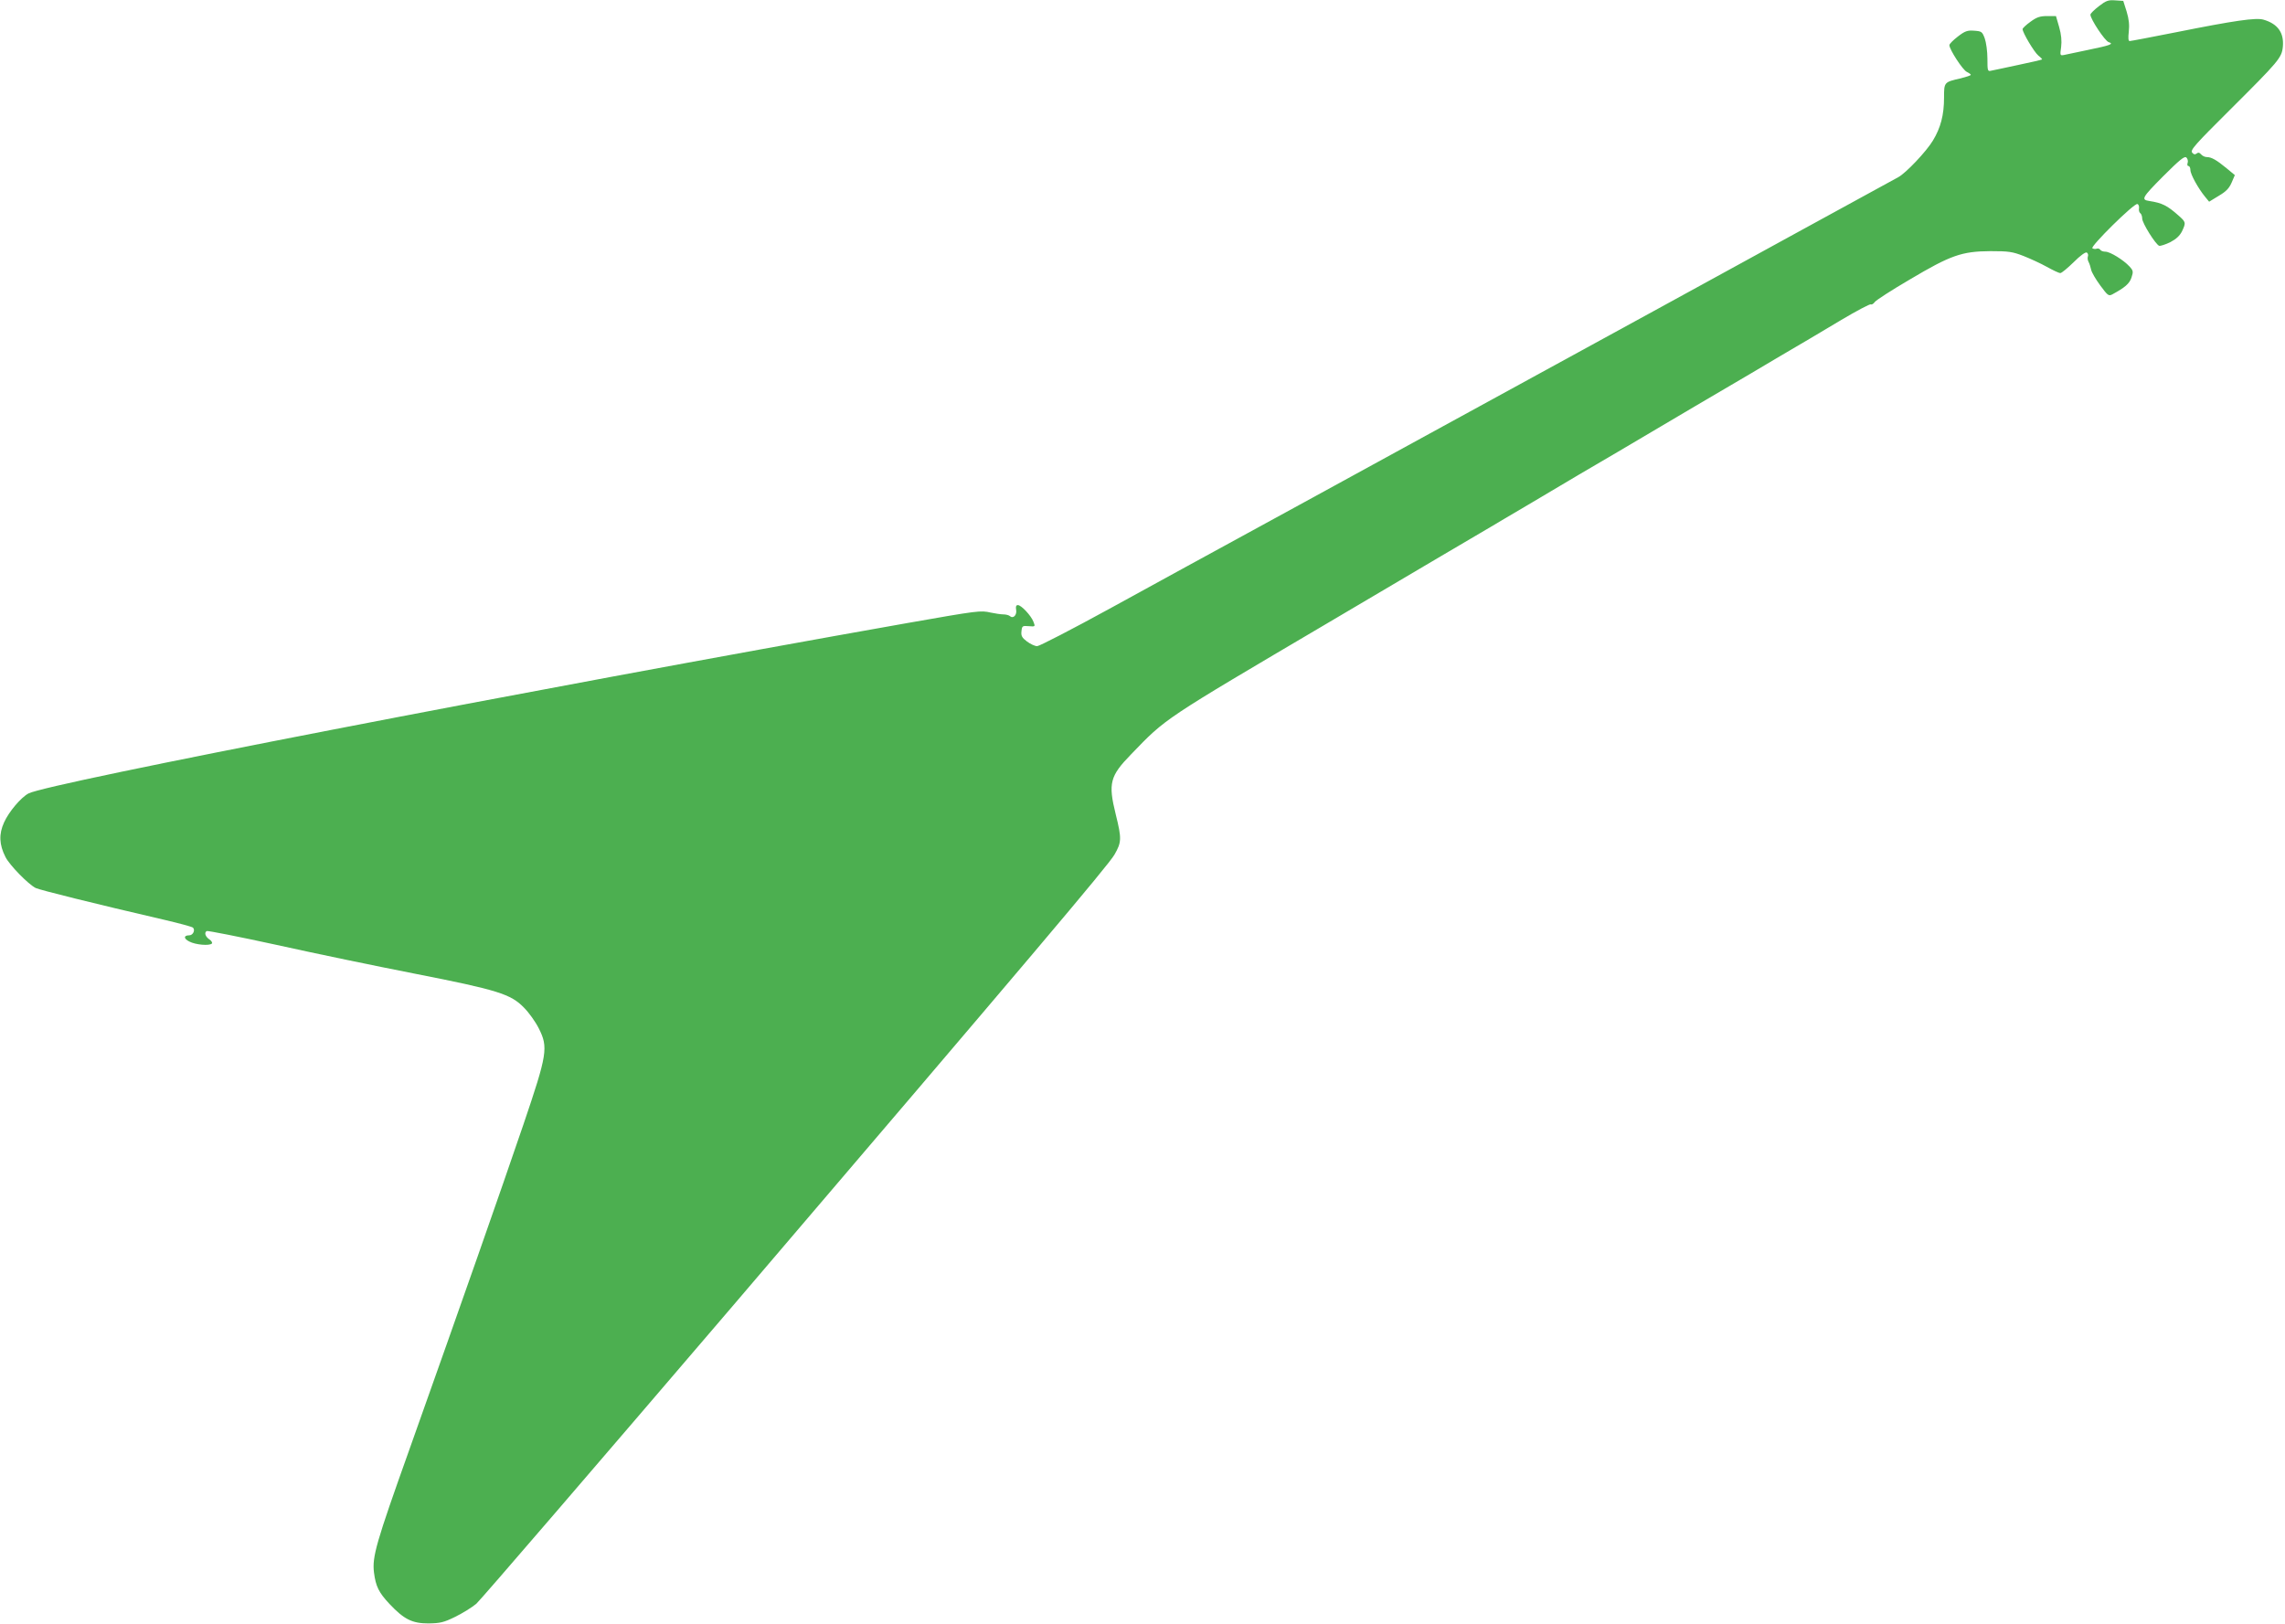 <?xml version="1.0" standalone="no"?>
<!DOCTYPE svg PUBLIC "-//W3C//DTD SVG 20010904//EN"
 "http://www.w3.org/TR/2001/REC-SVG-20010904/DTD/svg10.dtd">
<svg version="1.0" xmlns="http://www.w3.org/2000/svg"
 width="1280pt" height="910pt" viewBox="0 0 1280 910"
 preserveAspectRatio="xMidYMid meet">
<g transform="translate(0,910) scale(0.1,-0.1)"
fill="#4caf50" stroke="none">
<path d="M11757 9065 c-26 -20 -47 -41 -47 -47 0 -25 81 -147 102 -154 32 -10
10 -18 -117 -44 -60 -13 -120 -25 -133 -28 -22 -4 -23 -3 -16 45 4 34 1 69
-11 111 l-18 62 -49 0 c-40 0 -59 -6 -94 -32 -24 -17 -44 -36 -44 -41 0 -20
65 -129 88 -148 14 -11 23 -21 21 -22 -2 -2 -62 -16 -134 -31 -71 -15 -139
-30 -151 -32 -20 -5 -21 -1 -21 68 0 40 -7 91 -15 113 -14 38 -18 40 -59 43
-38 3 -52 -2 -92 -33 -26 -20 -47 -41 -47 -48 0 -24 75 -140 98 -150 12 -6 22
-13 22 -16 0 -4 -26 -12 -57 -20 -93 -21 -93 -21 -93 -109 0 -96 -19 -168 -62
-239 -37 -62 -153 -184 -195 -206 -15 -8 -260 -142 -543 -297 -498 -273 -905
-496 -2010 -1100 -439 -241 -1223 -669 -1430 -782 -30 -17 -227 -124 -436
-239 -210 -115 -392 -209 -404 -209 -13 0 -38 12 -57 26 -28 21 -34 32 -31 57
3 30 5 32 40 29 38 -3 38 -3 27 25 -13 34 -68 93 -87 93 -10 0 -13 -8 -10 -25
6 -30 -16 -53 -34 -37 -7 6 -24 10 -38 10 -14 0 -45 5 -70 10 -57 13 -66 12
-470 -59 -2118 -375 -4808 -896 -4920 -954 -42 -22 -110 -102 -137 -162 -30
-65 -28 -125 8 -195 23 -45 126 -151 169 -173 23 -11 323 -86 724 -179 81 -19
152 -38 157 -43 14 -14 0 -43 -21 -43 -32 0 -32 -19 1 -35 34 -18 112 -25 126
-11 4 4 -2 15 -14 23 -23 16 -30 38 -15 47 5 3 182 -32 393 -78 211 -47 559
-119 773 -161 464 -91 537 -114 611 -190 28 -28 65 -80 83 -116 54 -107 48
-144 -86 -539 -140 -410 -325 -938 -641 -1827 -184 -516 -207 -595 -196 -683
10 -78 27 -112 87 -176 81 -86 127 -109 218 -109 65 1 85 5 150 37 41 20 94
53 118 73 23 20 672 775 1443 1676 1651 1933 2099 2463 2132 2521 40 70 41 89
7 226 -43 174 -33 214 87 337 197 204 170 186 1108 739 479 283 884 522 902
532 17 11 119 70 225 133 106 63 229 136 273 162 44 26 141 83 215 126 74 44
270 160 435 257 165 97 307 180 315 185 8 5 76 45 150 89 179 105 176 103 355
210 86 51 160 90 165 87 5 -3 15 3 22 13 7 10 95 67 196 126 229 136 291 158
452 159 102 0 123 -3 185 -27 38 -15 97 -42 131 -61 34 -19 68 -35 75 -35 8 0
41 28 75 61 37 37 67 59 74 54 6 -4 9 -13 6 -21 -3 -8 -2 -22 4 -32 5 -9 11
-29 14 -43 3 -15 26 -54 51 -88 42 -57 47 -61 68 -50 70 38 96 60 107 94 11
33 10 39 -11 62 -34 37 -109 83 -135 83 -13 0 -26 5 -29 11 -4 6 -13 8 -19 6
-7 -3 -18 -2 -25 2 -14 9 234 254 252 248 7 -2 11 -13 9 -25 -2 -11 2 -23 8
-27 5 -3 10 -17 10 -29 0 -26 75 -145 95 -153 7 -2 35 7 62 20 34 18 53 36 66
61 23 49 22 52 -20 89 -63 56 -92 70 -163 81 -48 7 -41 19 76 137 92 92 121
116 131 107 7 -6 11 -19 8 -29 -4 -11 -2 -19 4 -19 6 0 11 -10 11 -22 0 -25
45 -105 82 -150 l23 -28 54 33 c41 24 58 42 72 74 l18 42 -47 39 c-56 46 -84
62 -110 62 -11 0 -25 7 -32 15 -9 11 -16 12 -25 5 -9 -7 -16 -6 -25 5 -12 14
17 46 209 237 277 276 293 294 299 357 7 78 -29 128 -109 151 -42 12 -161 -5
-491 -71 -136 -27 -252 -49 -258 -49 -8 0 -9 17 -5 53 4 37 1 69 -12 112 l-19
60 -45 3 c-39 3 -52 -2 -92 -33z"/>
</g>
</svg>
